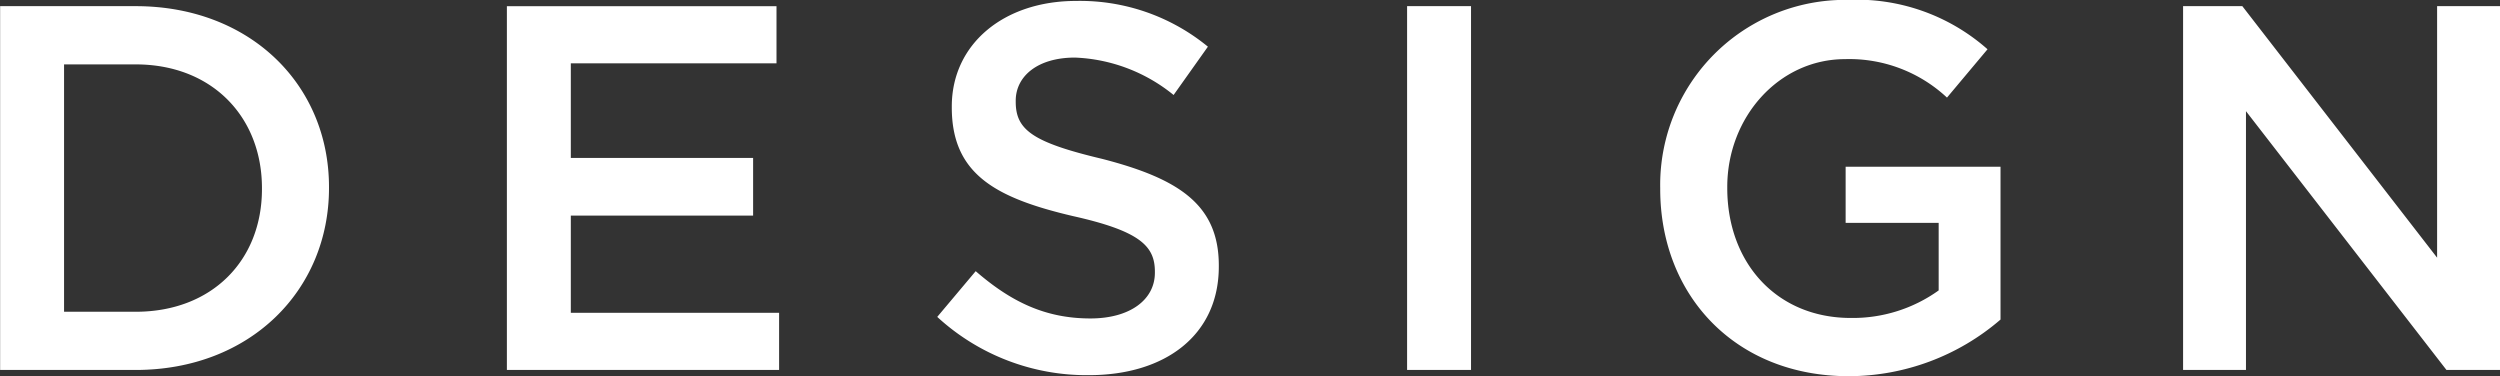 <svg xmlns="http://www.w3.org/2000/svg" width="192.4" height="28.937" viewBox="0 0 192.4 28.937">
  <rect x="0" y="0" width="192.4" height="28.937" fill="#333333" stroke="none"/>
  <defs>
    <style>
      .cls-1 {
        fill: #fff;
        fill-rule: evenodd;
      }
    </style>
  </defs>
  <path id="ld_design.svg" class="cls-1" d="M2103.95,532.441h10.43c8.8,0,14.88-6.119,14.88-14v-0.08c0-7.879-6.08-13.918-14.88-13.918h-10.43v28Zm10.43-23.516c5.88,0,9.72,4.04,9.72,9.519v0.08c0,5.479-3.84,9.438-9.72,9.438h-5.51V508.925h5.51Zm28.57,23.516h20.95v-4.4h-16.03v-7.479h14.03v-4.439h-14.03v-7.279h15.83v-4.4h-20.75v28Zm44.79,0.4c5.88,0,10-3.079,10-8.358V524.4c0-4.68-3.08-6.679-8.96-8.2-5.39-1.28-6.67-2.24-6.67-4.4v-0.08c0-1.88,1.68-3.32,4.56-3.32a12.806,12.806,0,0,1,7.59,2.88l2.64-3.719a15.512,15.512,0,0,0-10.15-3.52c-5.56,0-9.56,3.32-9.56,8.119v0.08c0,5.119,3.36,6.959,9.32,8.358,5.19,1.16,6.31,2.32,6.31,4.28v0.08c0,2.079-1.92,3.519-4.96,3.519-3.47,0-6.11-1.28-8.83-3.639l-2.96,3.519A16.98,16.98,0,0,0,2187.74,532.841Zm24.49-.4h4.92v-28h-4.92v28Zm33.99,0.48a17.937,17.937,0,0,0,11.68-4.359V516.8h-11.92v4.319h7.16v5.2a11.339,11.339,0,0,1-6.76,2.12c-5.71,0-9.51-4.239-9.51-10v-0.08c0-5.359,3.96-9.839,9.07-9.839a11.014,11.014,0,0,1,7.84,2.96l3.12-3.72a15.191,15.191,0,0,0-10.76-3.8,14.237,14.237,0,0,0-14.43,14.478v0.08C2231.71,526.682,2237.47,532.921,2246.22,532.921Zm25.73-.48h4.84V512.525l15.43,19.916h4.12v-28h-4.84V523.8l-14.99-19.357h-4.56v28Z" transform="translate(-2103.94 -503.969)"/>
</svg>
